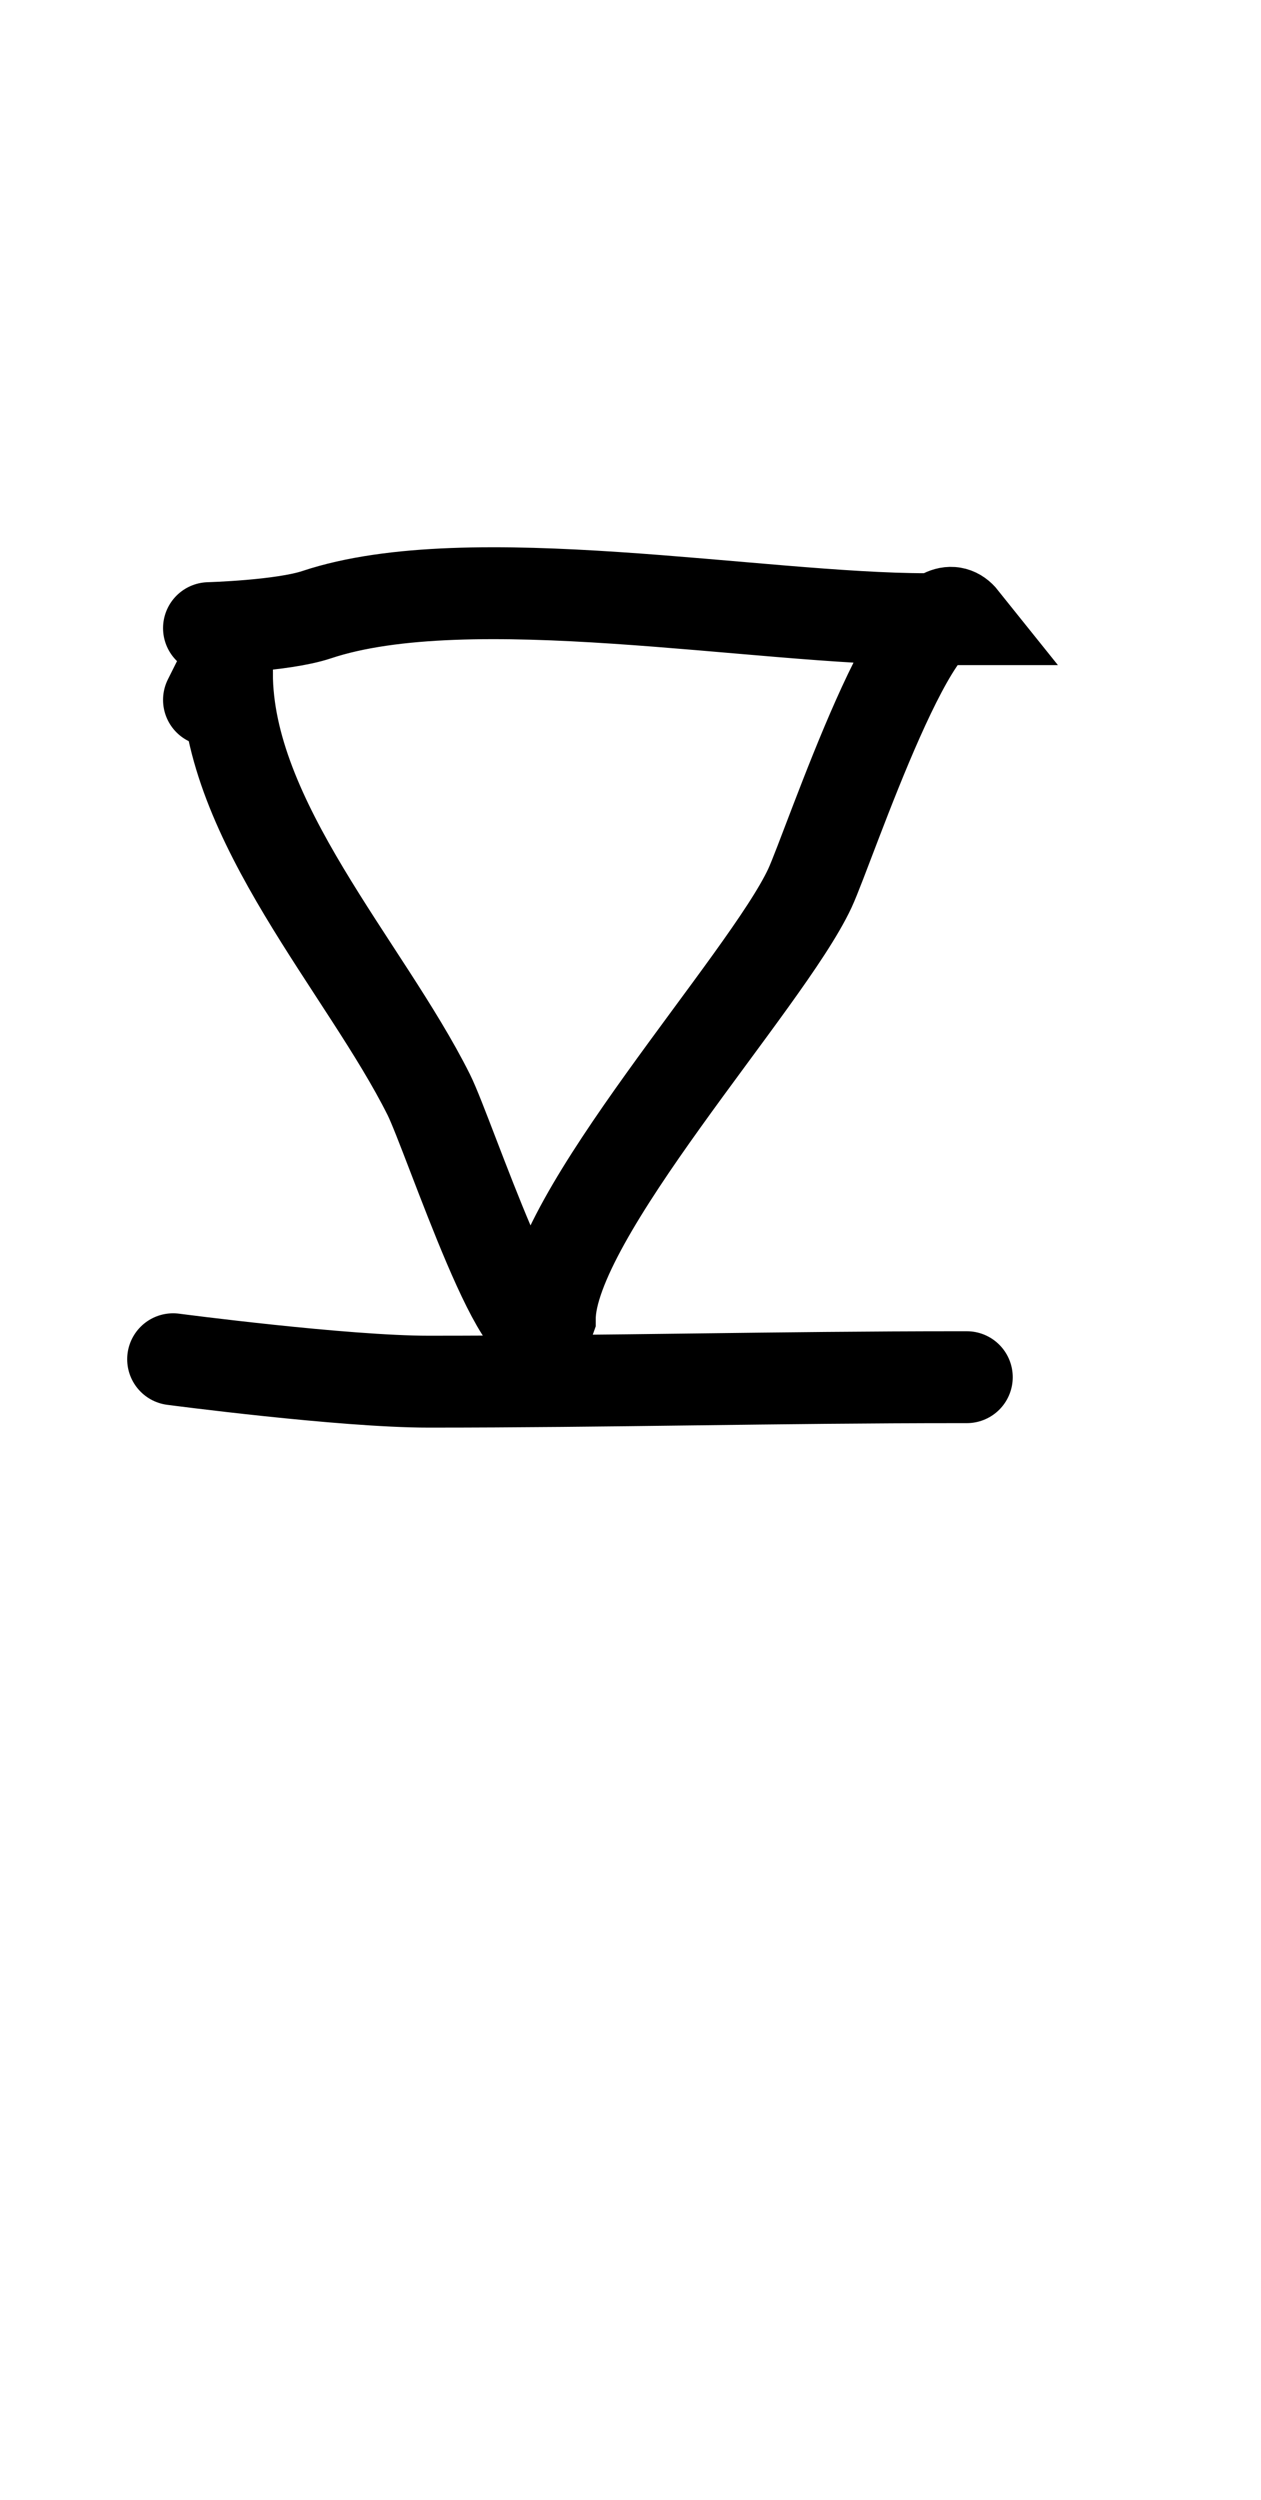 <?xml version="1.0" encoding="utf-8"?>
<!DOCTYPE svg PUBLIC "-//W3C//DTD SVG 1.0//EN" "http://www.w3.org/TR/2001/REC-SVG-20010904/DTD/svg10.dtd">
<svg version="1.0" 
	id="glyph_l" 
	xmlns="http://www.w3.org/2000/svg" 
	xmlns:xlink="http://www.w3.org/1999/xlink"
	x="0px"
	y="0px"
	width="56px" 
	height="111px">
<g id="l">
<path style="fill:none;stroke:#000000;stroke-width:4.08px;stroke-linecap:round;" d="M9.281 27.887 C9.281 27.887 12.538 27.798 14.061 27.29 C20.828 25.034 33.673 27.489 41.143 27.489 C41.143 27.489 42.736 27.489 42.736 27.489 C40.901 25.196 36.829 37.586 35.965 39.437 C34.023 43.599 24.416 54.01 24.416 58.554 C23.492 61.326 19.951 50.421 19.039 48.597 C16.216 42.952 10.078 36.455 10.078 29.879 C10.078 29.879 9.879 29.879 9.879 29.879 C9.879 29.879 9.481 30.675 9.281 31.074 " id="path_l_0" />
<path style="fill:none;stroke:#000000;stroke-width:4.08px;stroke-linecap:round;" d="" id="path_l_1" />
<path style="fill:none;stroke:#000000;stroke-width:4.08px;stroke-linecap:round;" d="" id="path_l_2" />
<path style="fill:none;stroke:#000000;stroke-width:4.08px;stroke-linecap:round;" d="M42.935 61.143 C42.935 61.143 42.67 61.143 42.537 61.143 C34.703 61.143 26.879 61.342 19.039 61.342 C15.241 61.342 7.688 60.346 7.688 60.346 " id="path_l_3" />
</g>
</svg>